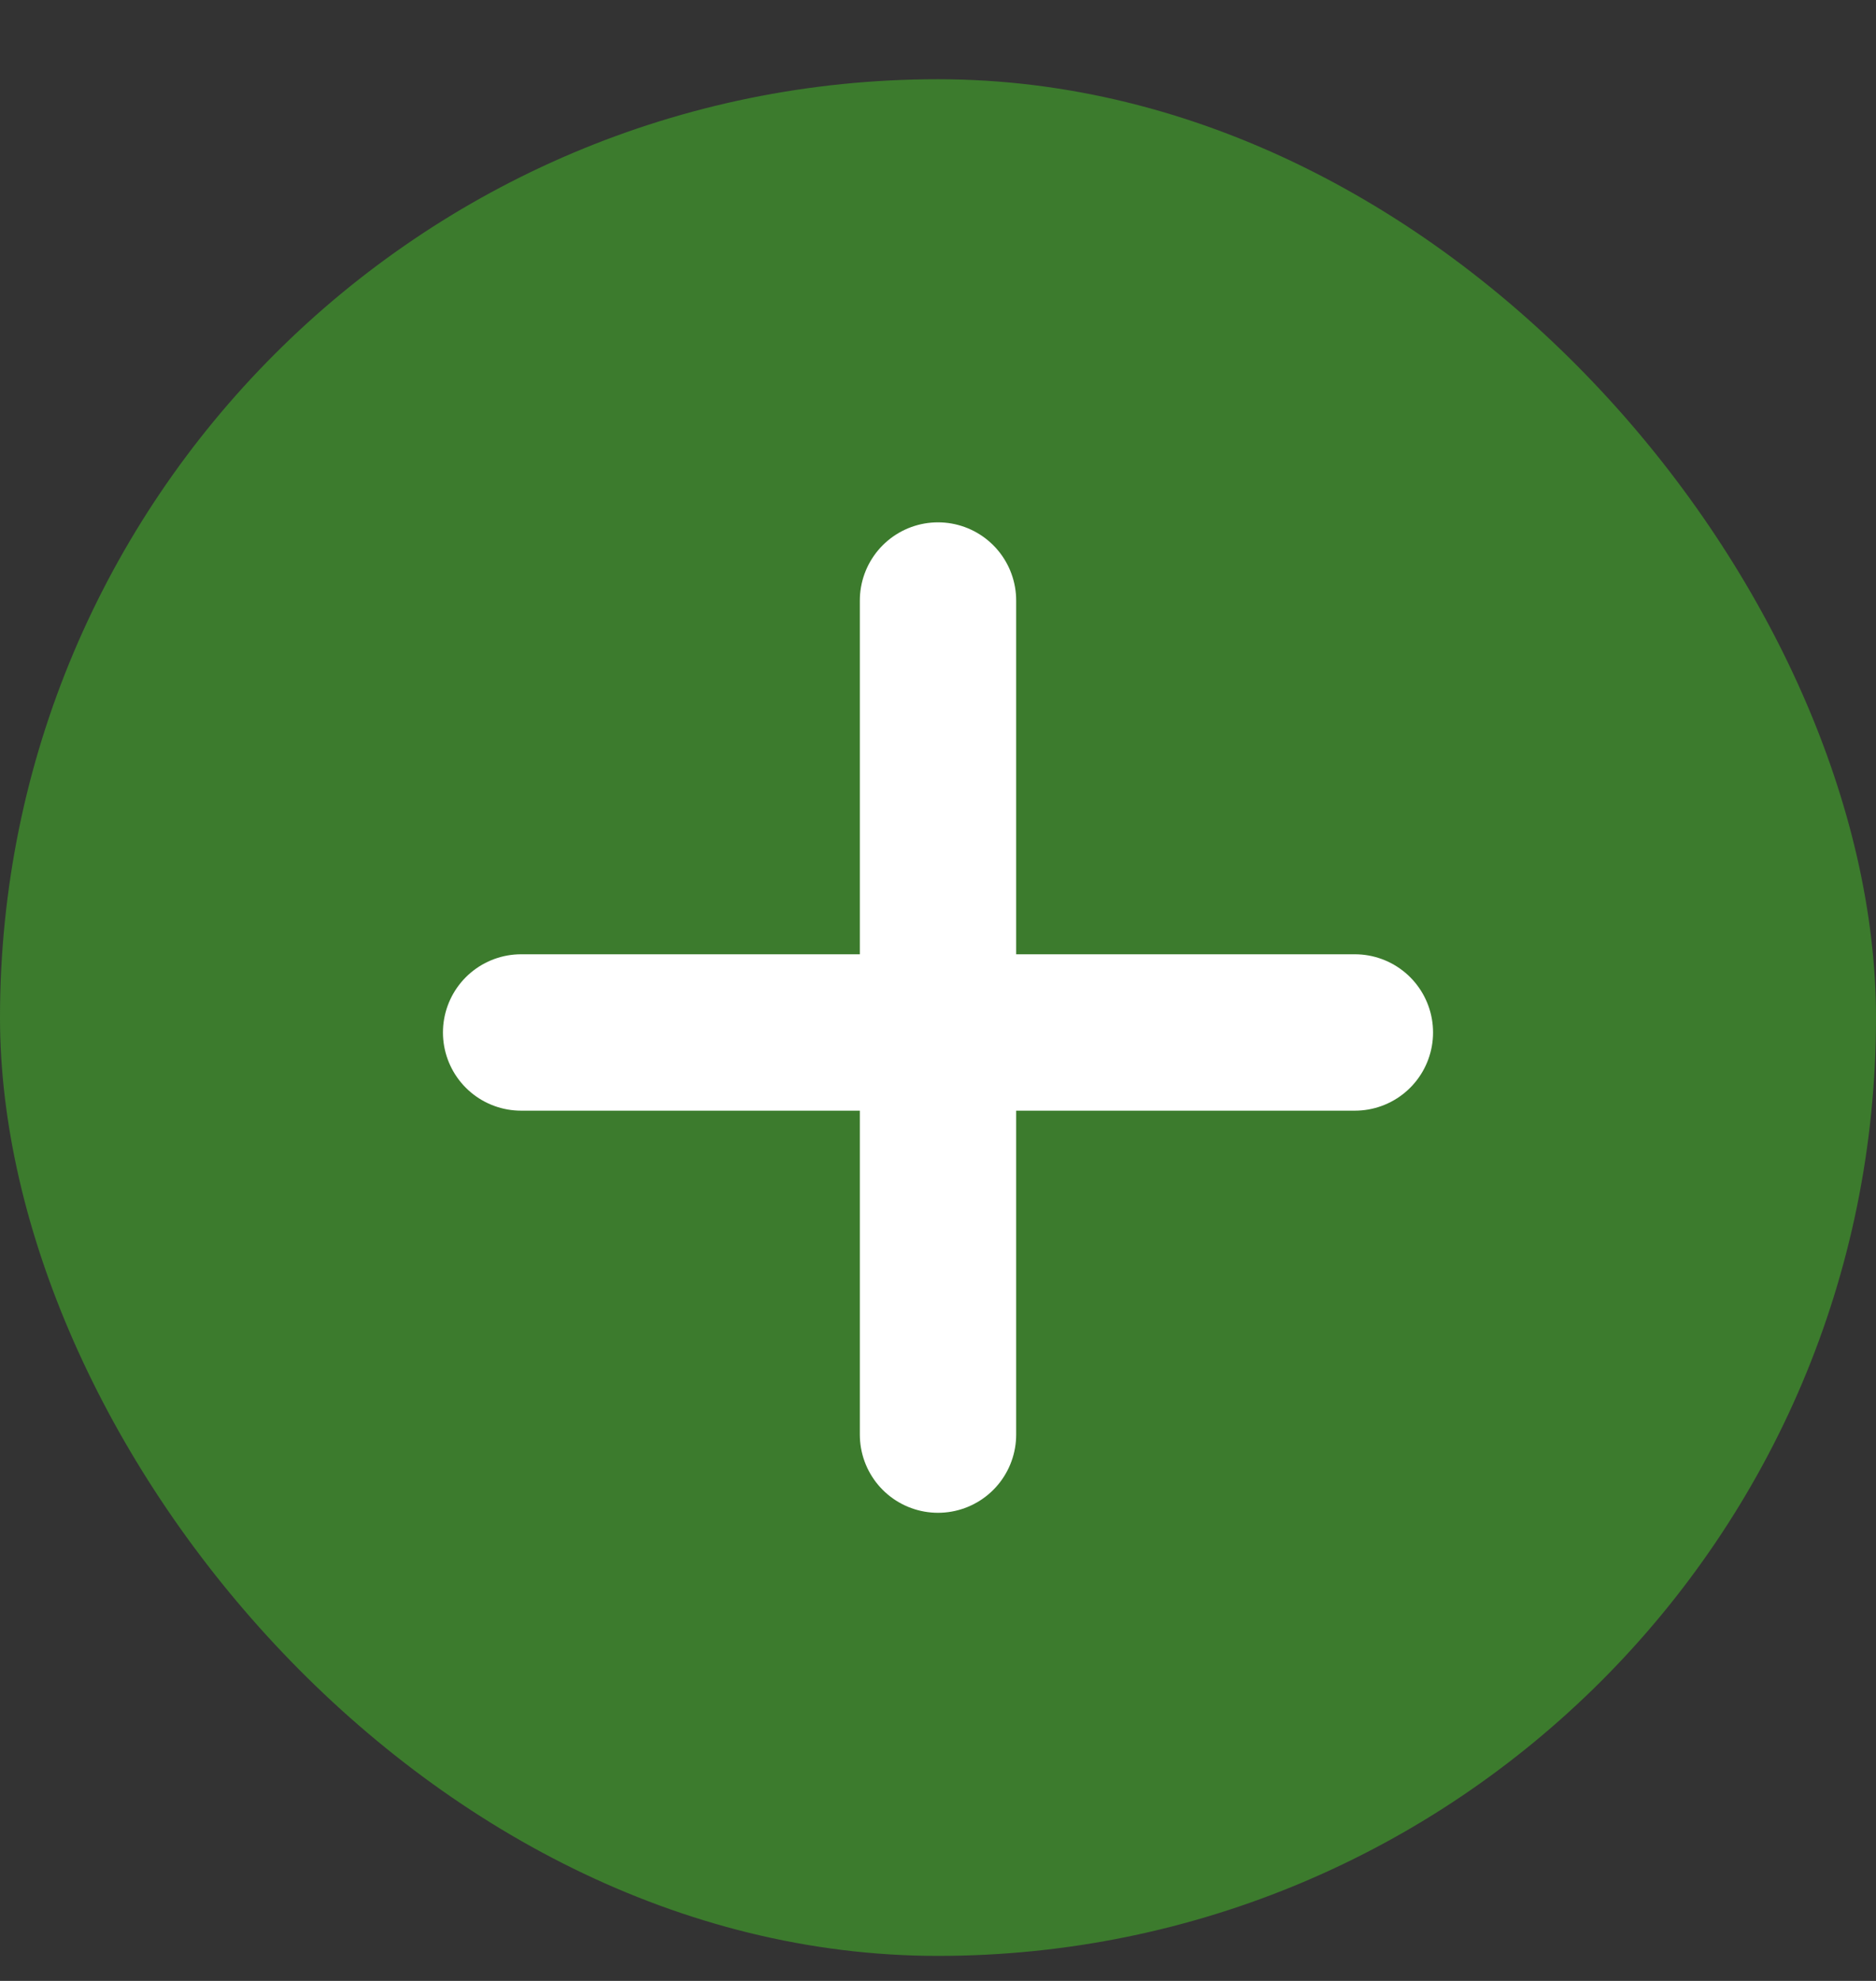 <svg width="18" height="19" viewBox="0 0 18 19" fill="none" xmlns="http://www.w3.org/2000/svg">
<rect x="0" y="0" width="18" height="19" fill="#333333" stroke="none"/>
<rect y="0.76" width="18" height="18" rx="9" fill="#3C7B2D"/>
<path d="M9 5.76V13.76M5 9.903L13 9.903" stroke="white" stroke-width="1.5" stroke-linecap="round"/>
</svg>

